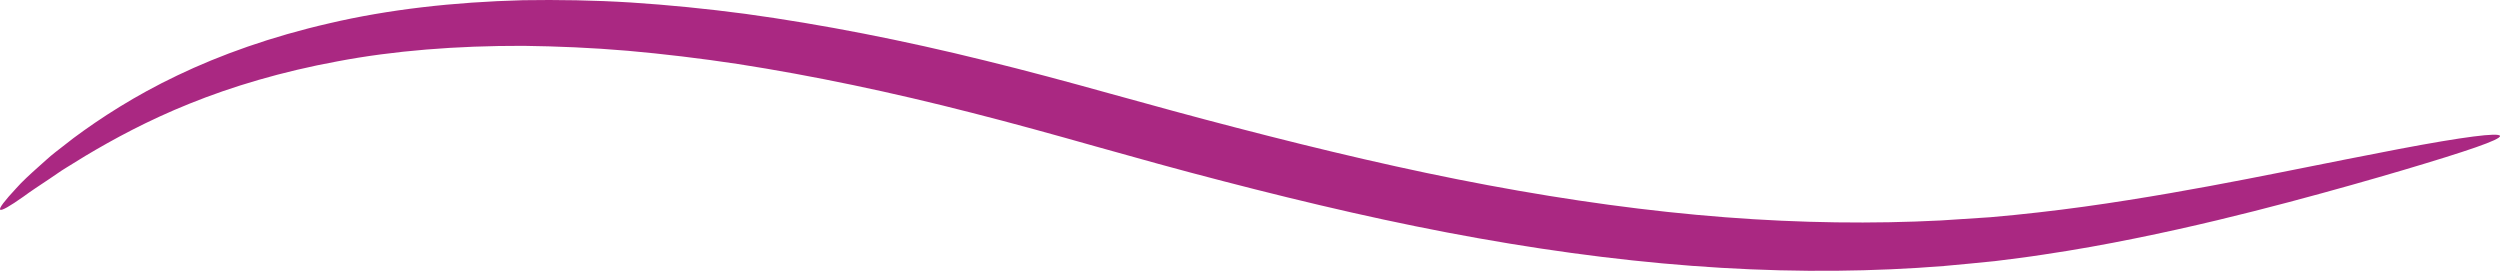 <?xml version="1.0" encoding="UTF-8"?><svg id="Layer_2" xmlns="http://www.w3.org/2000/svg" viewBox="0 0 1469.36 159.17"><defs><style>.cls-1{fill:#aa2882;}</style></defs><g id="Layer_2-2"><path class="cls-1" d="M13.82,115.54c4.03-3,9.24-6.4,15.32-10.46,3.06-2,6.2-4.36,9.8-6.53,3.57-2.2,7.37-4.54,11.4-7.02,16.22-9.66,36.48-20.73,61.23-30.67,24.71-9.97,53.86-18.75,86.81-24.81,32.92-6.25,69.71-9.2,109.25-9.11,19.78.26,40.25,1.1,61.3,2.9,21.05,1.86,42.68,4.45,64.79,7.78,44.2,6.88,90.31,16.56,137.72,28.74,23.75,6.04,47.69,12.67,72.21,19.61,24.6,6.92,49.6,13.88,75.08,20.45,50.91,13.23,101.11,24.91,150.22,33.62,49.08,8.75,97.01,14.69,142.92,17.39,45.91,2.73,89.76,2.19,130.58-1.08,10.19-.97,20.22-1.82,30.04-2.88,9.8-1.21,19.41-2.41,28.77-3.87,18.75-2.78,36.63-6.01,53.58-9.47,33.92-6.86,64.19-14.38,90.62-21.38,26.42-7.01,49.02-13.47,67.44-18.91,36.81-10.93,56.97-17.75,56.47-19.94-.49-2.16-21.68.53-59.43,7.7-18.88,3.57-41.88,8.23-68.55,13.53-26.67,5.29-57,11.18-90.6,16.49-16.79,2.68-34.41,5.16-52.79,7.23-9.18,1.1-18.56,1.95-28.11,2.82-9.56.63-19.31,1.26-29.22,1.91-39.67,2.02-82.19,1.57-126.77-1.89-44.59-3.43-91.22-9.84-139.23-18.82-48.03-8.95-97.39-20.65-147.78-33.75-25.2-6.5-50.05-13.36-74.54-20.13-24.56-6.83-49.07-13.45-73.21-19.36-48.3-11.95-95.62-21.25-141.17-27.5-22.8-3.02-45.15-5.23-66.95-6.65C349.2.12,327.95-.21,307.4.12c-41.11,1.09-79.44,5.52-113.65,13.53-34.23,7.82-64.33,18.62-89.46,30.66-25.18,12-45.34,25.17-60.99,36.78-3.85,2.99-7.48,5.81-10.9,8.47-3.41,2.65-6.32,5.47-9.15,7.93-5.6,4.98-10.26,9.25-13.66,13.11C2.6,118.09-.65,122.39.11,123.21c.76.82,5.49-1.87,13.71-7.67Z"/></g></svg>